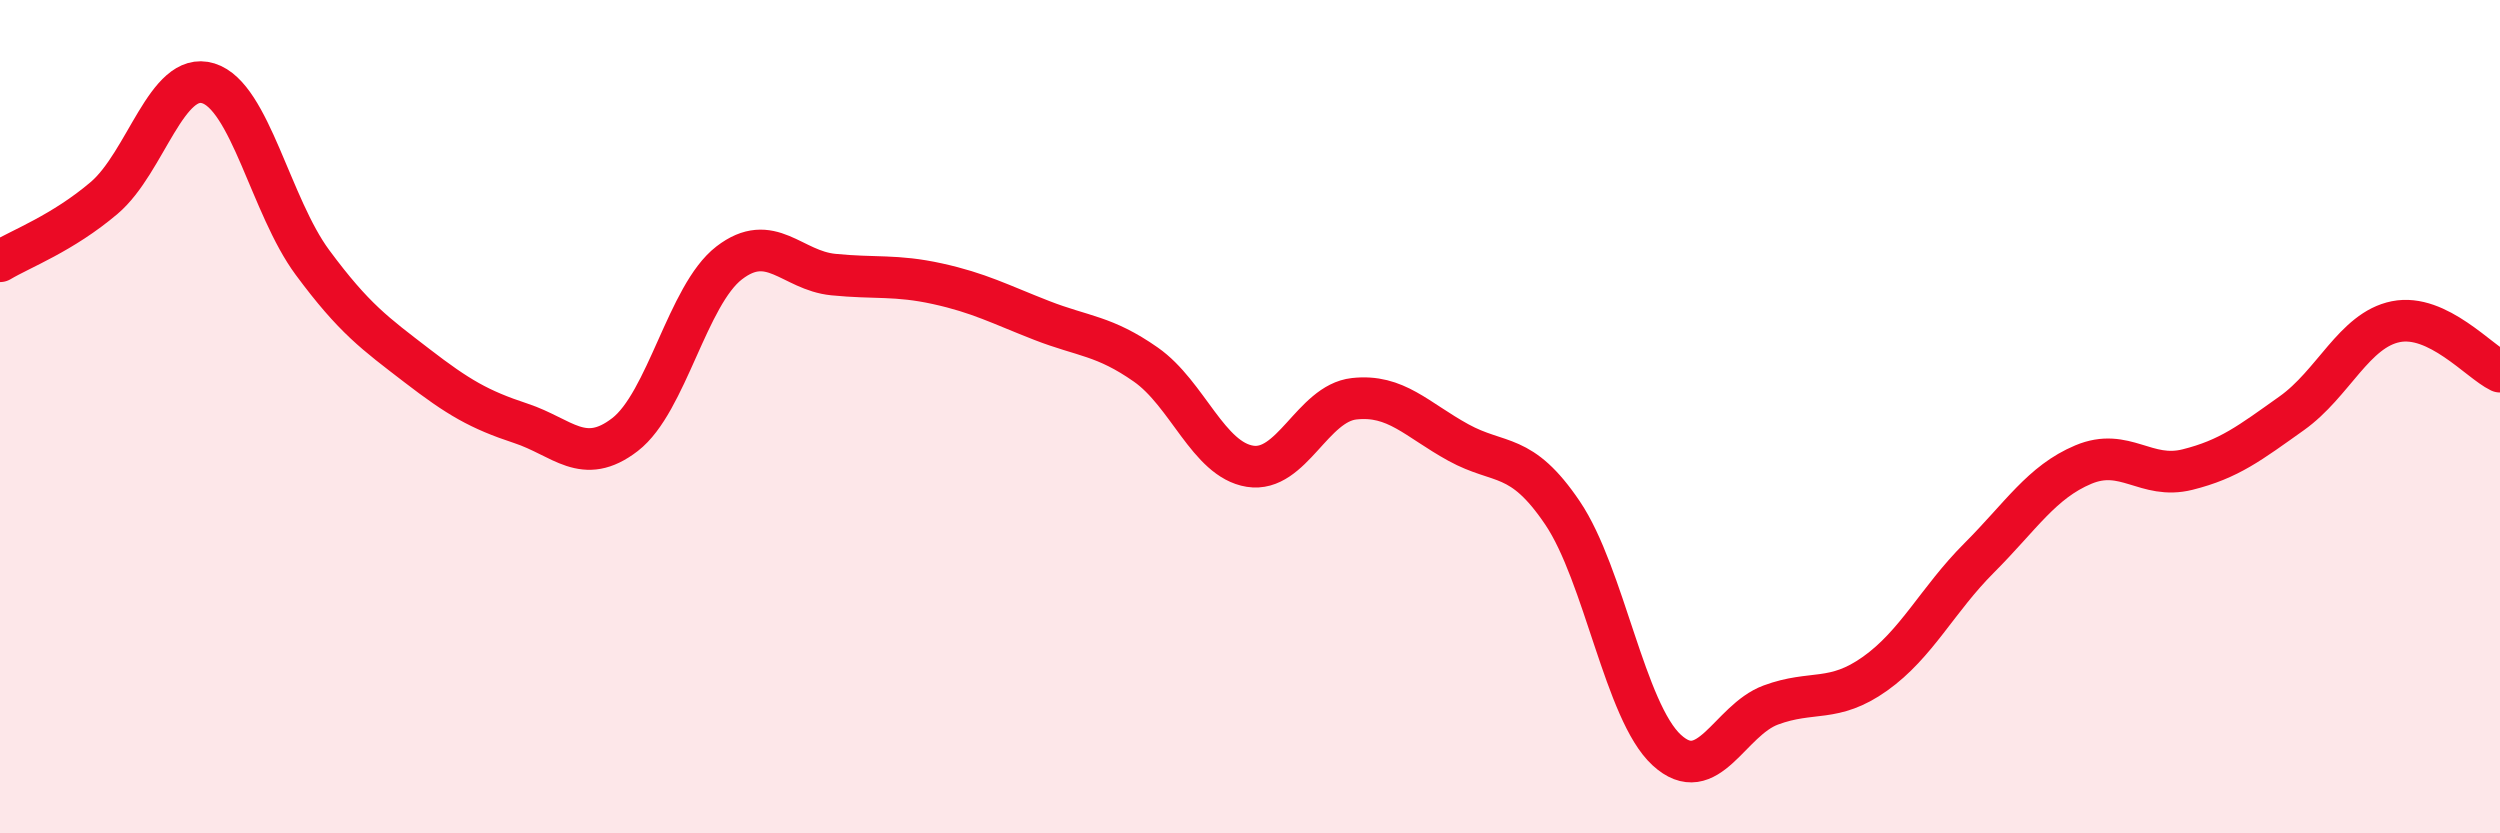
    <svg width="60" height="20" viewBox="0 0 60 20" xmlns="http://www.w3.org/2000/svg">
      <path
        d="M 0,6.27 C 0.5,5.97 1.5,5.6 2.5,4.75 C 3.5,3.9 4,1.69 5,2 C 6,2.31 6.5,4.95 7.5,6.3 C 8.5,7.65 9,8 10,8.77 C 11,9.54 11.5,9.83 12.5,10.16 C 13.5,10.49 14,11.2 15,10.43 C 16,9.66 16.5,7.08 17.5,6.31 C 18.5,5.54 19,6.49 20,6.59 C 21,6.69 21.5,6.59 22.5,6.81 C 23.5,7.03 24,7.3 25,7.69 C 26,8.08 26.5,8.05 27.5,8.75 C 28.5,9.45 29,11.03 30,11.19 C 31,11.35 31.5,9.68 32.5,9.57 C 33.5,9.46 34,10.07 35,10.62 C 36,11.17 36.5,10.83 37.5,12.31 C 38.5,13.79 39,17.08 40,18 C 41,18.92 41.5,17.29 42.5,16.92 C 43.5,16.55 44,16.88 45,16.17 C 46,15.46 46.5,14.39 47.5,13.39 C 48.5,12.39 49,11.57 50,11.15 C 51,10.73 51.5,11.52 52.5,11.27 C 53.5,11.02 54,10.63 55,9.92 C 56,9.21 56.5,7.92 57.5,7.72 C 58.5,7.52 59.5,8.68 60,8.92L60 20L0 20Z"
        fill="#EB0A25"
        opacity="0.1"
        stroke-linecap="round"
        stroke-linejoin="round"
      />
      <path
        d="M 0,6.27 C 0.5,5.97 1.5,5.6 2.5,4.75 C 3.5,3.9 4,1.69 5,2 C 6,2.31 6.5,4.95 7.5,6.3 C 8.5,7.65 9,8 10,8.77 C 11,9.54 11.5,9.83 12.5,10.16 C 13.5,10.49 14,11.2 15,10.43 C 16,9.66 16.5,7.08 17.5,6.31 C 18.5,5.54 19,6.49 20,6.59 C 21,6.69 21.5,6.59 22.5,6.81 C 23.5,7.03 24,7.3 25,7.69 C 26,8.08 26.5,8.05 27.5,8.75 C 28.5,9.45 29,11.03 30,11.19 C 31,11.35 31.5,9.68 32.5,9.57 C 33.5,9.46 34,10.07 35,10.62 C 36,11.17 36.5,10.83 37.5,12.31 C 38.5,13.79 39,17.08 40,18 C 41,18.92 41.5,17.29 42.5,16.92 C 43.5,16.55 44,16.88 45,16.17 C 46,15.46 46.5,14.39 47.5,13.39 C 48.5,12.39 49,11.57 50,11.15 C 51,10.73 51.5,11.52 52.5,11.27 C 53.5,11.02 54,10.63 55,9.92 C 56,9.21 56.5,7.92 57.5,7.72 C 58.5,7.52 59.5,8.68 60,8.92"
        stroke="#EB0A25"
        stroke-width="1"
        fill="none"
        stroke-linecap="round"
        stroke-linejoin="round"
      />
    </svg>
  